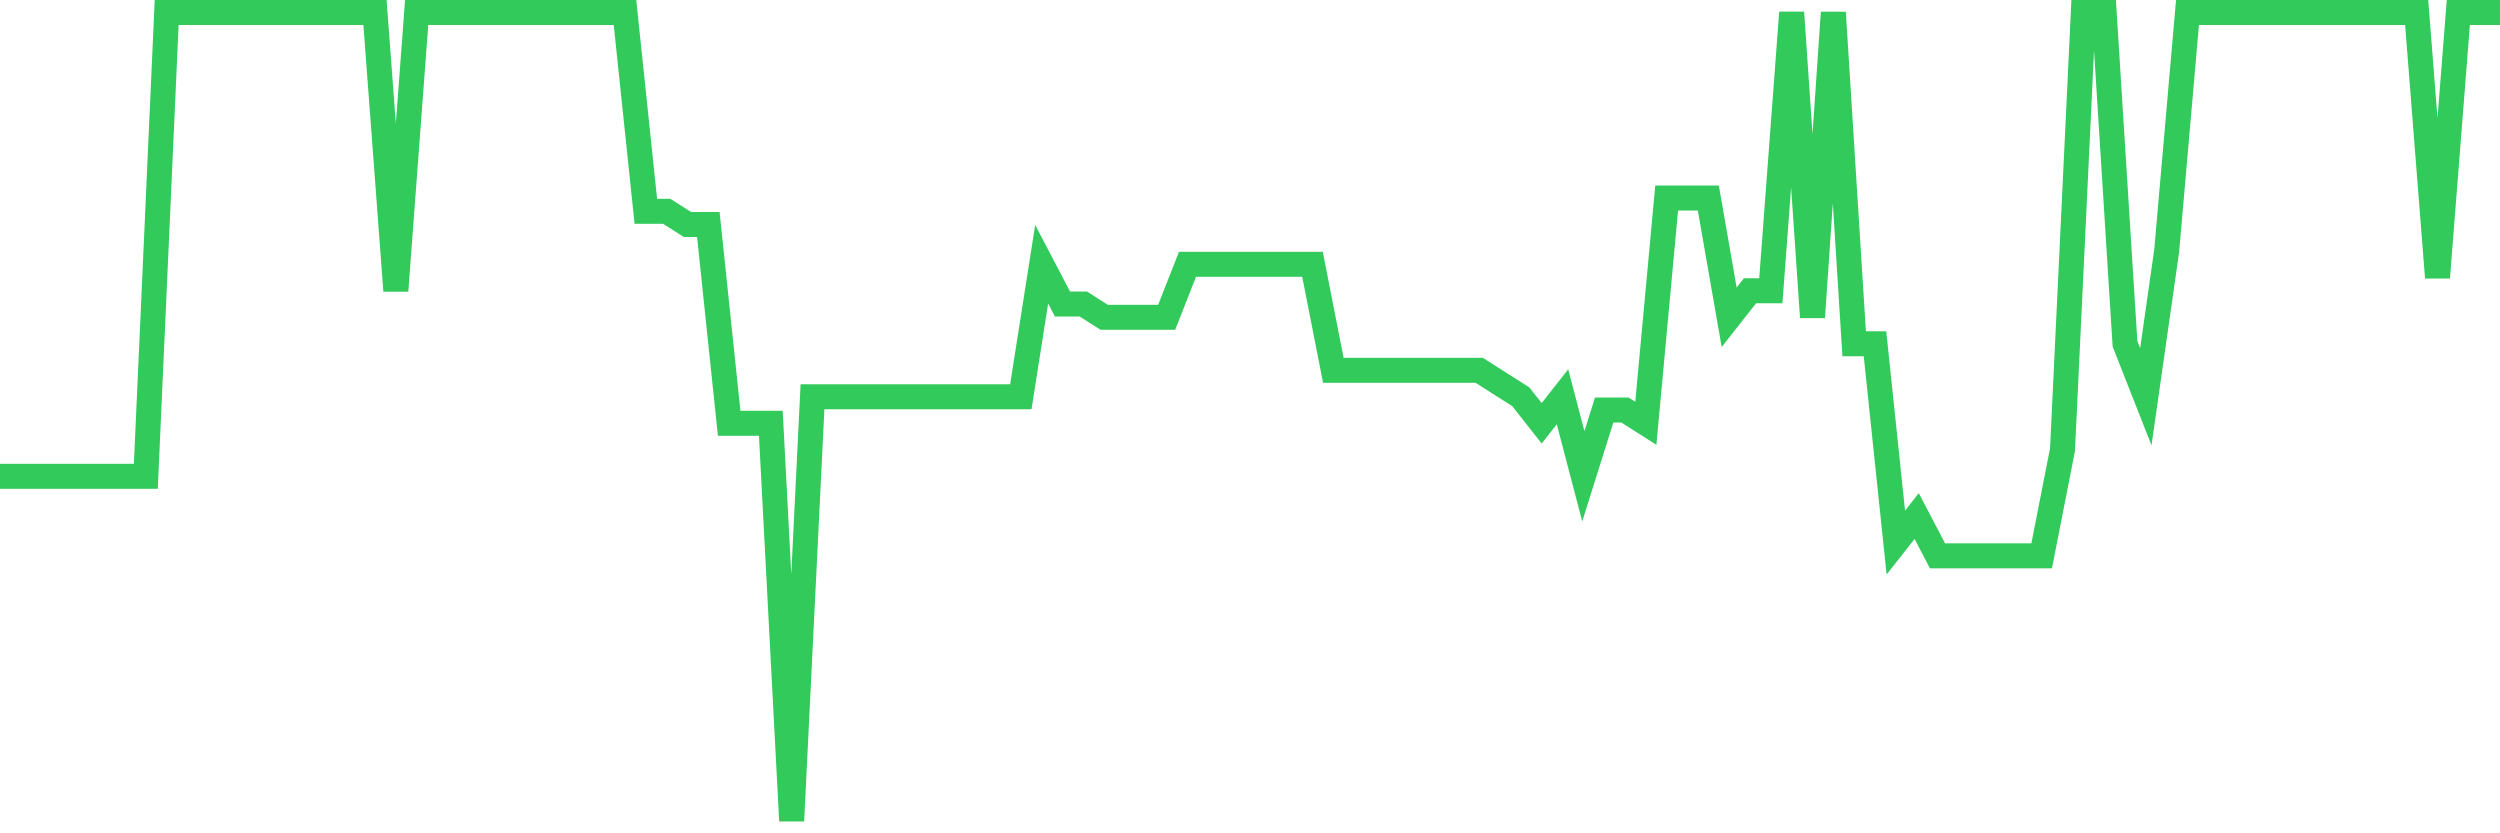<svg
  xmlns="http://www.w3.org/2000/svg"
  xmlns:xlink="http://www.w3.org/1999/xlink"
  width="120"
  height="40"
  viewBox="0 0 120 40"
  preserveAspectRatio="none"
>
  <polyline
    points="0,22.862 1,22.862 2,22.862 3,22.862 4,22.862 5,22.862 6,22.862 7,22.862 8,0.6 9,0.6 10,0.6 11,0.6 12,0.6 13,0.6 14,0.6 15,0.6 16,0.6 17,0.6 18,0.6 19,13.957 20,0.6 21,0.6 22,0.6 23,0.6 24,0.6 25,0.6 26,0.6 27,0.6 28,0.6 29,0.6 30,0.6 31,10.141 32,10.141 33,10.777 34,10.777 35,20.318 36,20.318 37,20.318 38,39.4 39,19.046 40,19.046 41,19.046 42,19.046 43,19.046 44,19.046 45,19.046 46,19.046 47,19.046 48,19.046 49,19.046 50,12.685 51,14.593 52,14.593 53,15.23 54,15.23 55,15.23 56,15.23 57,12.685 58,12.685 59,12.685 60,12.685 61,12.685 62,12.685 63,12.685 64,17.774 65,17.774 66,17.774 67,17.774 68,17.774 69,17.774 70,17.774 71,17.774 72,18.41 73,19.046 74,20.318 75,19.046 76,22.862 77,19.682 78,19.682 79,20.318 80,9.505 81,9.505 82,9.505 83,15.23 84,13.957 85,13.957 86,0.6 87,15.23 88,0.6 89,16.502 90,16.502 91,26.043 92,24.77 93,26.679 94,26.679 95,26.679 96,26.679 97,26.679 98,26.679 99,21.59 100,0.6 101,0.6 102,16.502 103,19.046 104,12.049 105,0.6 106,0.6 107,0.6 108,0.6 109,0.6 110,0.6 111,0.6 112,0.6 113,0.6 114,0.6 115,0.6 116,0.6 117,13.321 118,0.6 119,0.6 120,0.6"
    fill="none"
    stroke="#32ca5b"
    stroke-width="1.2"
  >
  </polyline>
</svg>